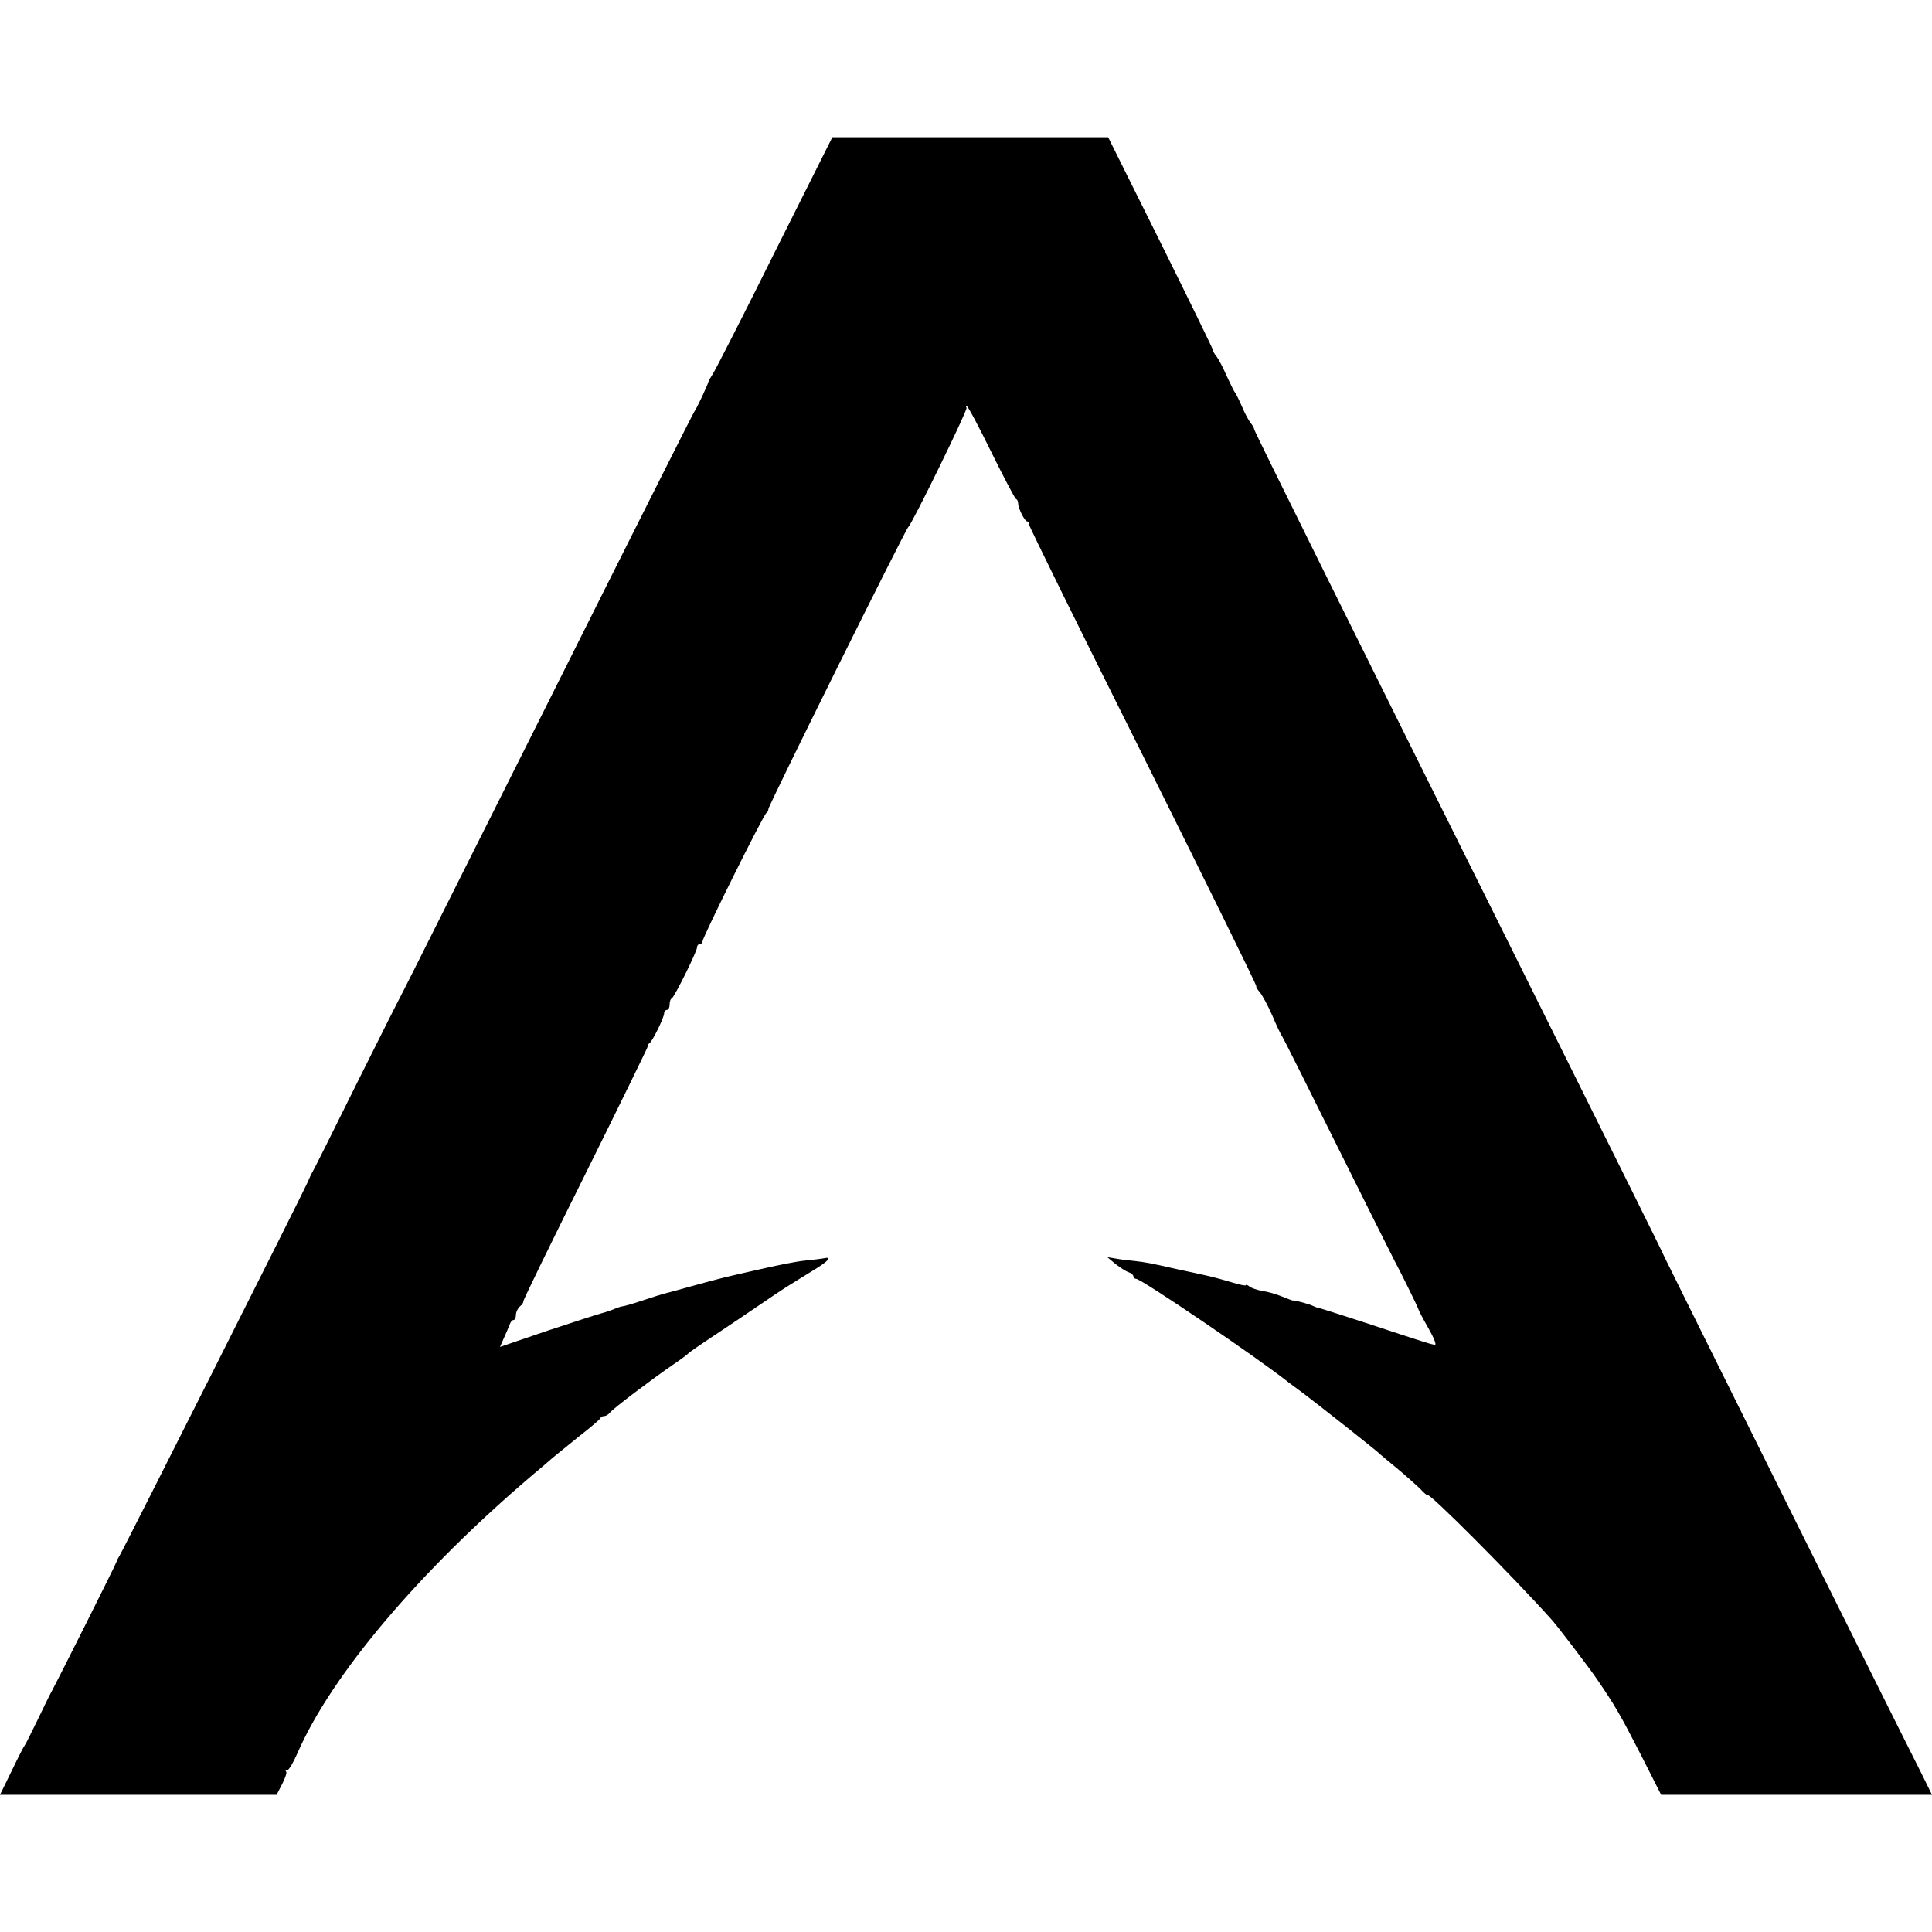 <?xml version="1.0" standalone="no"?>
<!DOCTYPE svg PUBLIC "-//W3C//DTD SVG 20010904//EN"
 "http://www.w3.org/TR/2001/REC-SVG-20010904/DTD/svg10.dtd">
<svg version="1.0" xmlns="http://www.w3.org/2000/svg"
 width="704pt" height="704pt" viewBox="0 0 704 704"
 preserveAspectRatio="xMidYMid meet">
<g transform="translate(0,704) scale(0.1,-0.1)"
fill="#000000" stroke="none">
<path d="M2824 6123 c-114 -230 -216 -429 -225 -443 -9 -14 -17 -28 -18 -32
-2 -11 -45 -102 -51 -108 -3 -3 -243 -480 -533 -1060 -291 -580 -532 -1062
-537 -1070 -5 -8 -77 -152 -161 -320 -83 -168 -155 -312 -160 -320 -5 -8 -13
-26 -19 -40 -12 -29 -671 -1338 -685 -1360 -5 -8 -10 -17 -10 -20 0 -5 -219
-441 -235 -470 -5 -8 -28 -55 -52 -105 -24 -49 -45 -92 -48 -95 -3 -3 -24 -44
-47 -92 l-43 -88 504 0 504 0 20 39 c11 21 18 42 15 45 -4 3 -2 6 4 6 6 0 22
28 37 62 123 283 442 661 856 1013 30 25 64 54 75 64 11 9 54 44 95 77 41 32
77 62 78 67 2 4 8 7 14 7 6 0 16 6 22 14 12 15 155 123 231 175 28 19 52 37
55 41 3 3 43 31 90 62 47 31 124 83 171 115 92 63 94 63 186 120 63 38 78 55
45 48 -10 -2 -43 -6 -73 -9 -30 -3 -103 -18 -164 -32 -136 -31 -121 -27 -235
-58 -52 -15 -102 -28 -110 -30 -8 -2 -44 -13 -79 -25 -35 -12 -68 -21 -72 -21
-4 0 -20 -5 -36 -12 -15 -6 -35 -12 -43 -14 -9 -2 -95 -30 -192 -62 l-176 -60
14 32 c8 17 17 39 21 49 3 9 9 17 14 17 5 0 9 8 9 19 0 10 7 24 15 31 8 6 13
15 12 18 -1 4 101 213 226 464 125 252 227 461 227 464 -1 4 2 10 7 13 11 8
53 93 53 109 0 6 5 12 10 12 6 0 10 9 10 19 0 11 3 21 8 23 9 4 92 171 92 186
0 7 5 12 10 12 6 0 10 4 10 10 0 14 223 464 233 468 4 2 7 9 7 14 0 13 500
1020 510 1028 13 10 218 429 212 434 -3 3 -2 6 1 6 4 0 44 -75 89 -167 46 -93
86 -169 90 -171 5 -2 8 -9 8 -16 0 -18 24 -66 33 -66 4 0 7 -5 7 -12 0 -6 187
-386 416 -844 228 -458 414 -835 412 -838 -2 -2 4 -12 13 -22 9 -11 29 -48 45
-84 15 -36 31 -70 36 -76 4 -6 96 -189 203 -405 108 -217 201 -403 207 -414
15 -27 85 -168 87 -177 1 -4 17 -35 36 -68 19 -33 30 -60 24 -60 -10 0 -24 4
-269 85 -80 26 -149 48 -155 49 -5 1 -14 4 -20 7 -10 6 -68 22 -73 20 -1 -1
-19 6 -39 14 -21 9 -53 18 -73 21 -19 3 -41 11 -47 16 -7 6 -13 8 -13 5 0 -3
-21 1 -47 9 -27 8 -66 19 -88 24 -22 5 -71 16 -110 24 -106 24 -117 26 -160
31 -23 2 -54 6 -70 9 l-30 5 30 -25 c17 -13 38 -27 48 -30 9 -3 17 -10 17 -15
0 -5 5 -9 10 -9 19 0 446 -290 555 -377 6 -4 28 -21 50 -37 47 -35 278 -217
285 -226 3 -3 30 -25 60 -50 30 -25 67 -58 83 -73 15 -16 27 -27 27 -24 0 17
310 -294 455 -456 23 -26 132 -169 163 -214 69 -101 86 -131 160 -275 l75
-148 494 0 493 0 -41 83 c-105 207 -933 1873 -934 1877 0 3 -171 347 -379 765
-763 1532 -1116 2244 -1116 2251 0 4 -6 15 -13 23 -7 9 -22 36 -32 61 -11 25
-22 47 -25 50 -3 3 -16 30 -30 60 -13 30 -30 62 -37 71 -7 8 -13 19 -13 23 0
4 -86 180 -191 392 l-191 384 -503 0 -502 0 -209 -417z"/>
</g>
</svg>
